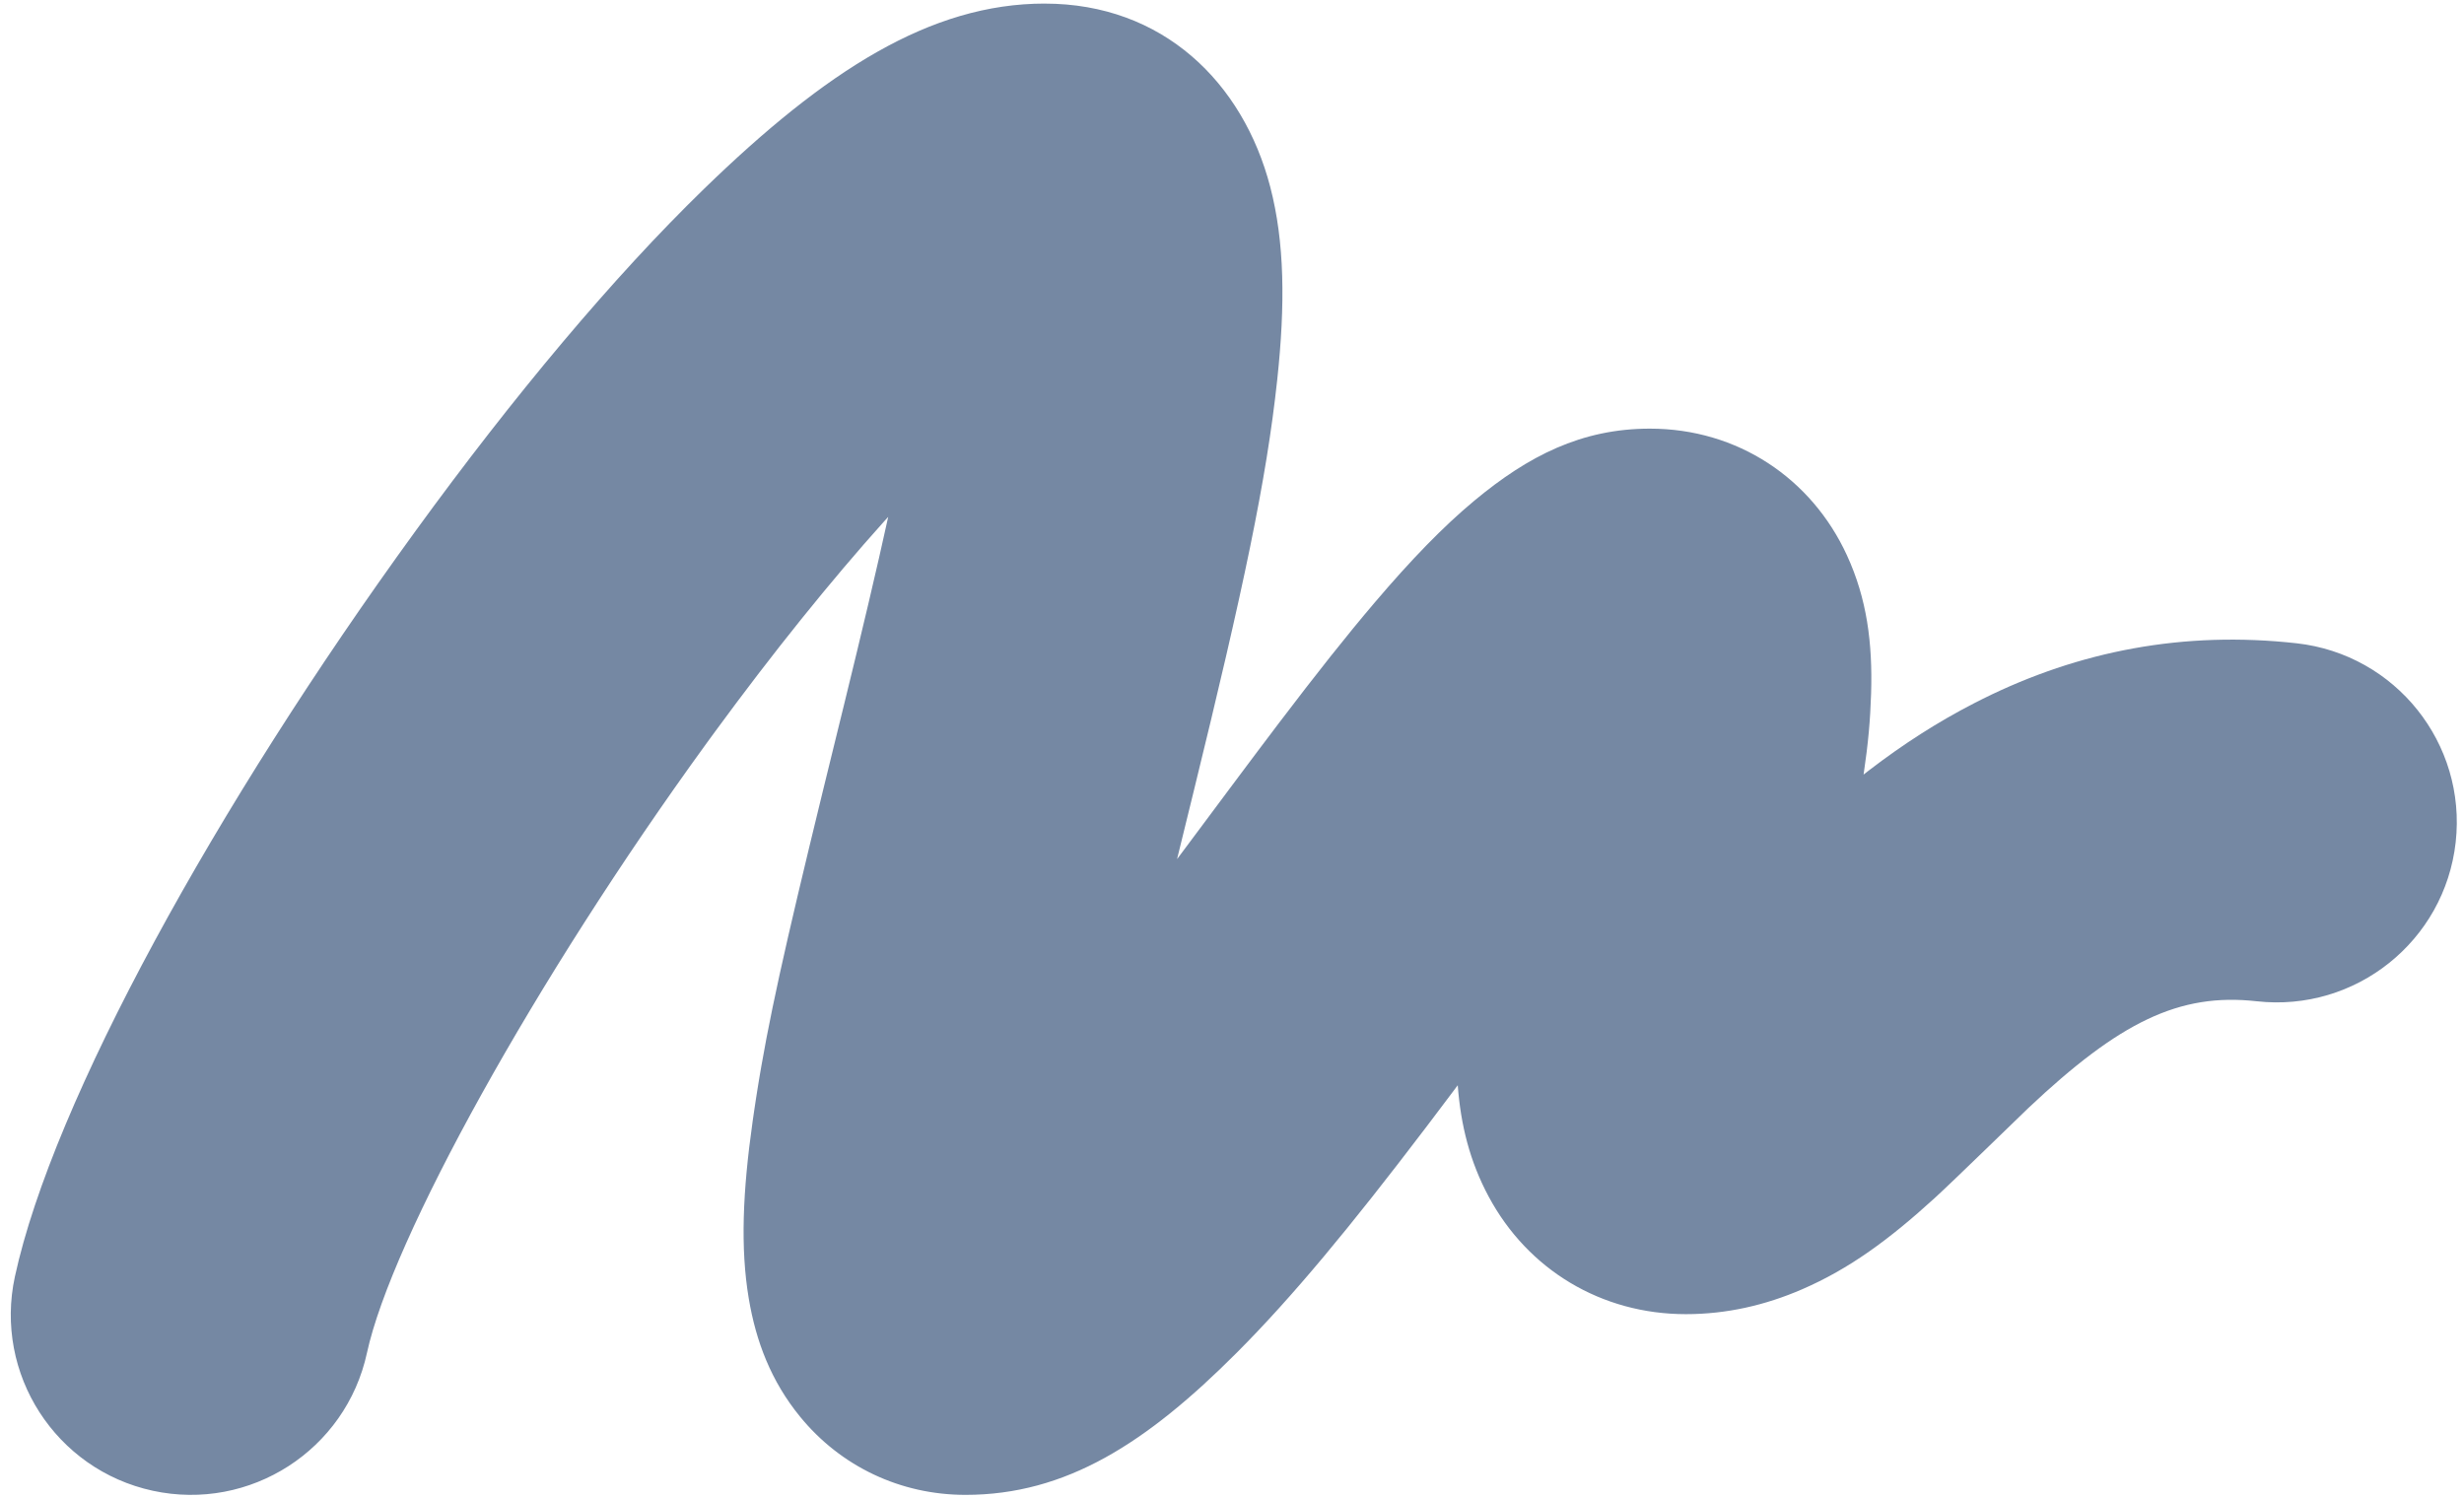 <svg height="104" viewBox="0 0 171 104" width="171" xmlns="http://www.w3.org/2000/svg"><path d="m341.5 163.25c8.201 0 13.77 5.471 15.656 12.73.995 3.829 1.046 8.121.484 13.368-.752 7.015-2.363 14.565-5.812 28.629-.118.482-.242.985-.388 1.581-.245.997-.479 1.949-.701 2.859l-.051.209.27-.36c.268-.358.771-1.033 1.311-1.757l.297-.398c.844-1.132 1.688-2.264 1.793-2.406 1.358-1.82 2.392-3.197 3.389-4.511 2.587-3.407 4.702-6.08 6.668-8.39 2.501-2.938 4.731-5.252 6.916-7.066 3.724-3.092 7.421-4.988 12.169-4.988 6.094 0 11.215 3.45 13.671 8.781 1.395 3.029 1.788 6.096 1.681 9.605-.056 1.83-.2 3.46-.51 5.54l-.013.084.388-.301c2.359-1.808 4.723-3.331 7.289-4.653l.596-.301c6.7-3.329 13.954-4.732 21.786-3.857 6.861.767 11.801 6.95 11.034 13.811s-6.95 11.801-13.811 11.034c-5.388-.602-9.528 1.455-15.839 7.404-.658.62-5.116 4.984-6.486 6.235-3.196 2.918-5.955 4.936-9.219 6.351-2.56 1.11-5.251 1.726-8.068 1.726-5.872 0-10.97-3.088-13.689-8.163-1.31-2.444-1.937-4.969-2.144-7.717l-.001-.007-.285.381c-.584.778-1.128 1.5-1.656 2.196l-.315.415c-5.216 6.862-9.219 11.701-13.067 15.558-6.28 6.294-11.855 9.879-18.842 9.879-4.493 0-8.652-1.961-11.486-5.439-2.001-2.455-3.049-5.197-3.552-8.197-.587-3.501-.421-7.424.272-12.303.012-.085.024-.171.037-.256l.074-.508c.037-.253.075-.505.114-.757l.079-.503c.013-.084.027-.168.04-.252l.082-.504c.028-.168.056-.337.085-.506l.088-.51c.893-5.12 2.268-10.971 5.33-23.427.145-.591.268-1.09.385-1.567 1.289-5.256 2.298-9.519 3.081-13.098l.011-.049-.27.298c-3.73 4.151-7.74 9.138-11.77 14.639l-.55.753c-11.931 16.42-21.876 34.459-23.584 42.333-1.463 6.747-8.119 11.03-14.865 9.567-6.747-1.463-11.03-8.119-9.567-14.865 2.635-12.151 13.966-32.703 27.791-51.73 6.824-9.391 13.738-17.643 20.011-23.739 8.473-8.232 15.741-12.882 23.664-12.882z" fill="#7588a3" transform="translate(-269 -163)"/></svg>